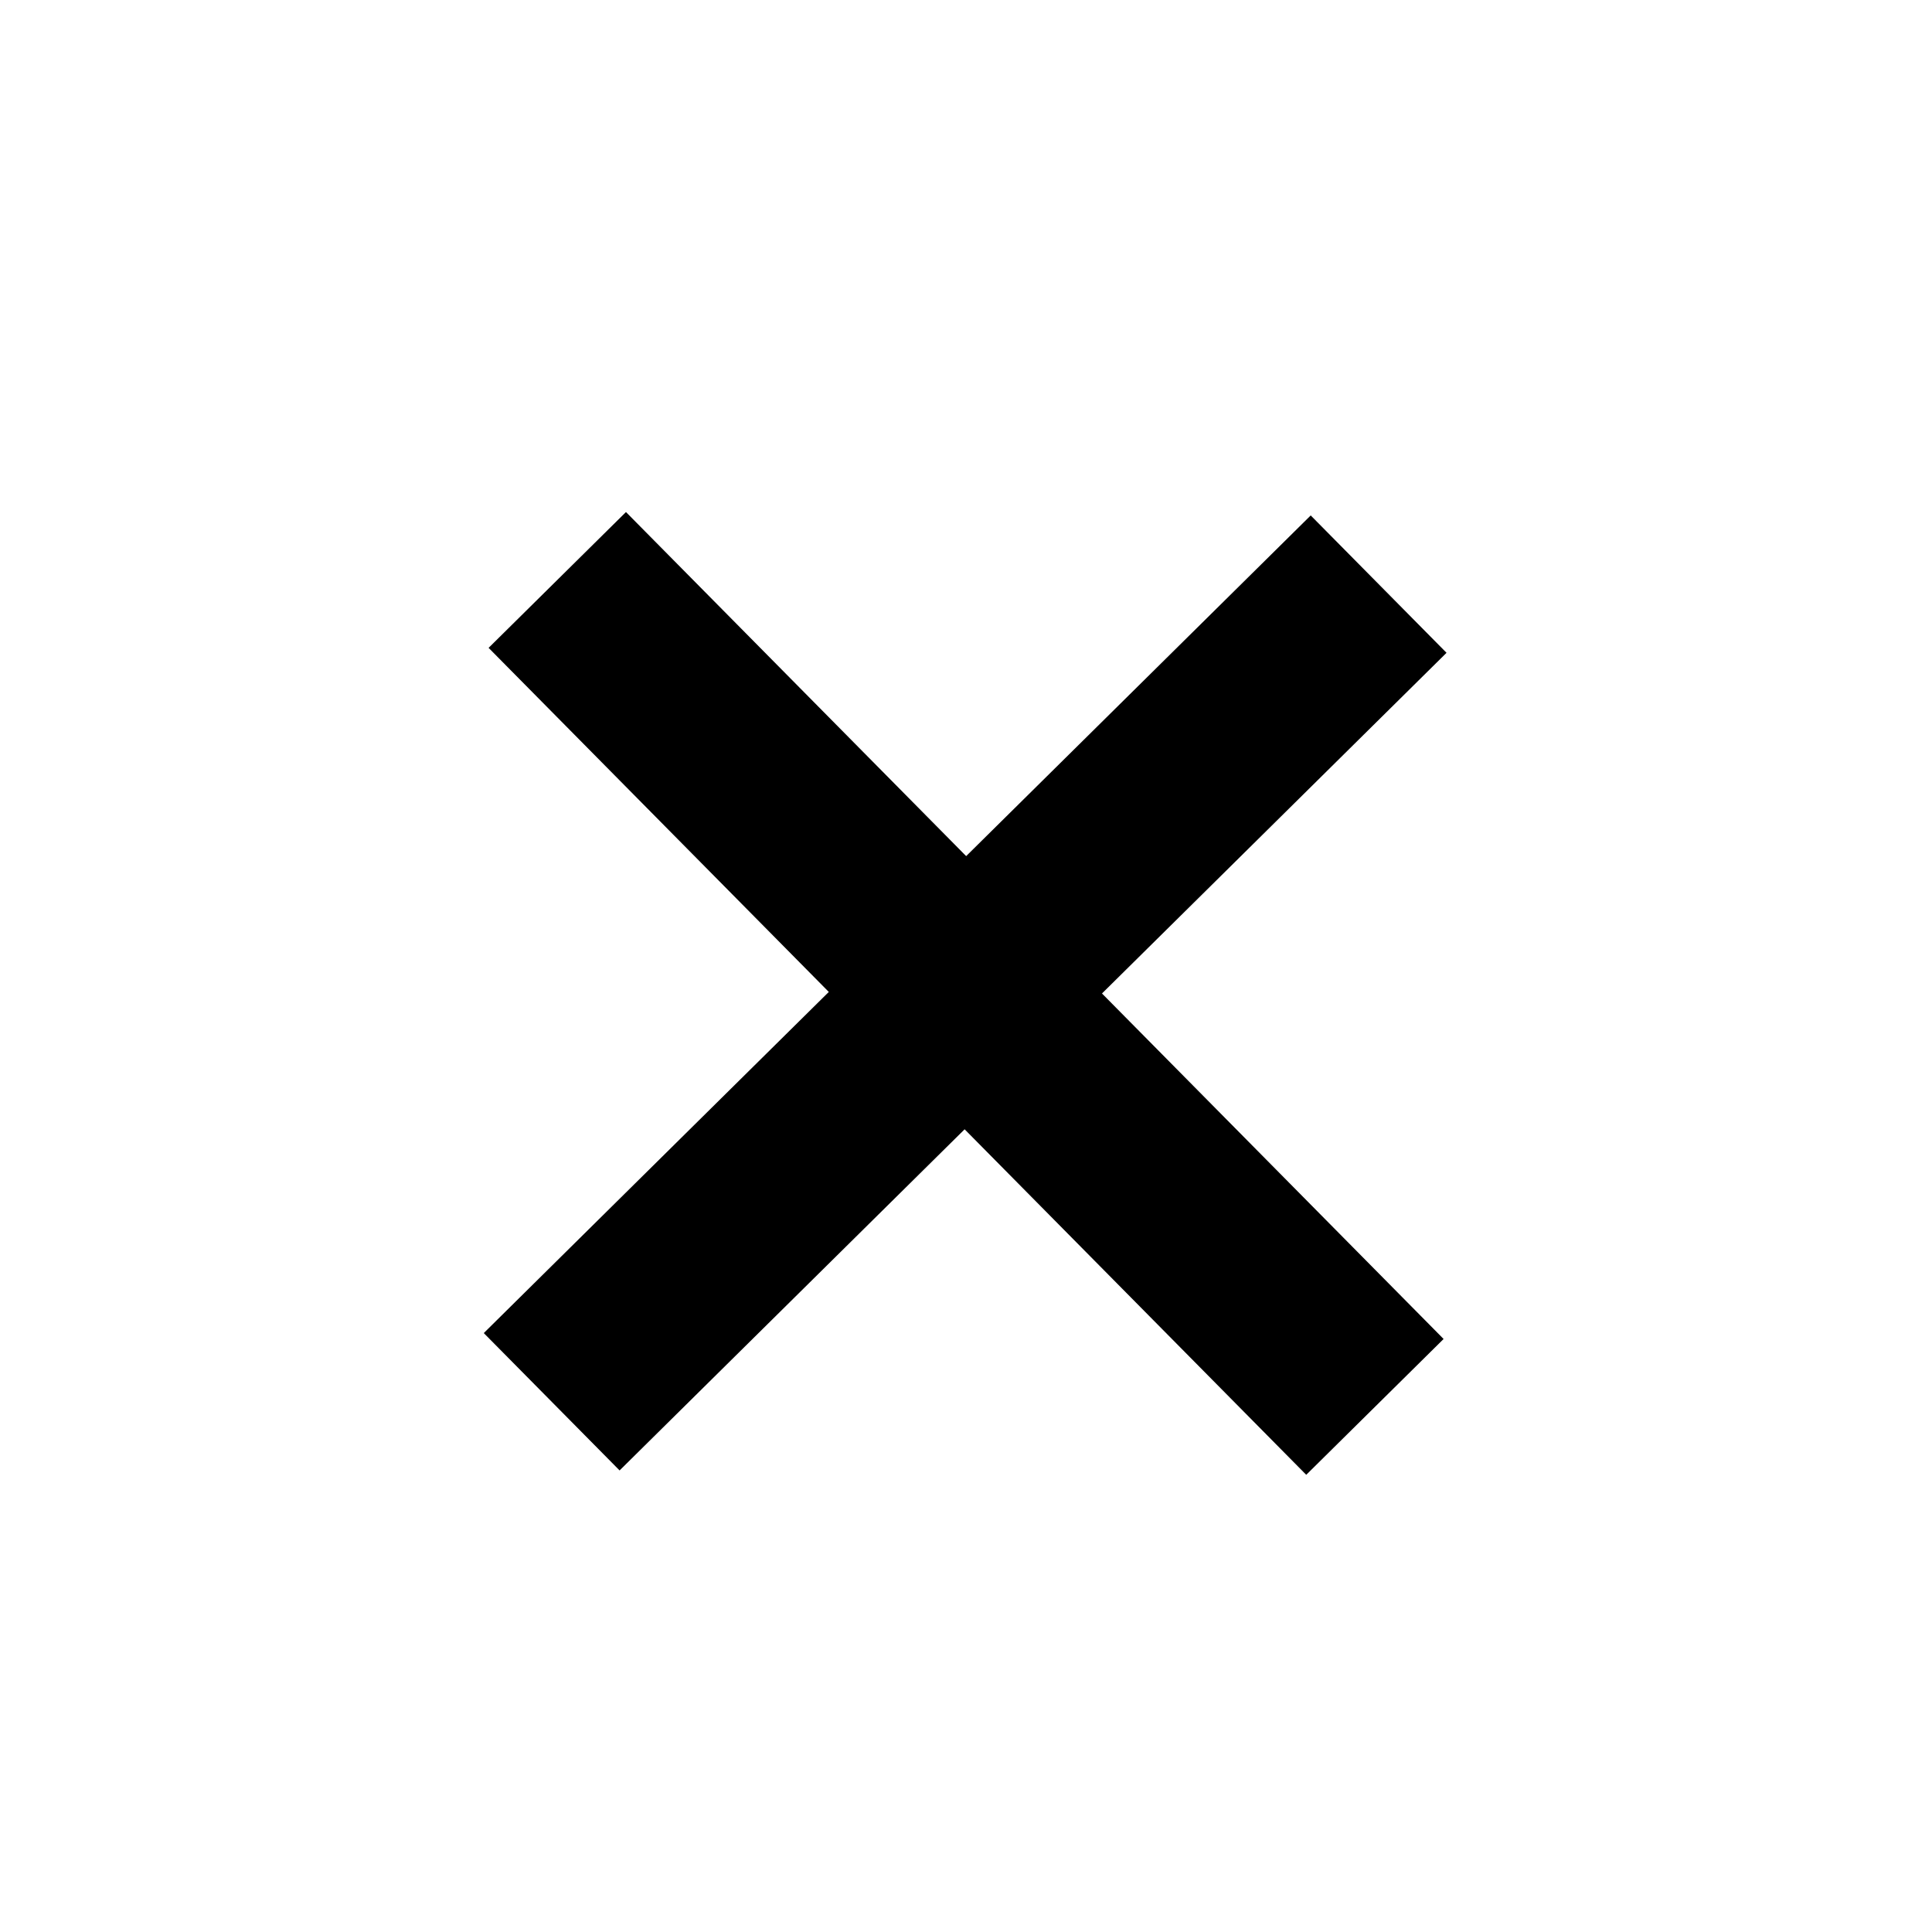 <?xml version="1.0" encoding="utf-8"?>
<!-- Generator: Adobe Illustrator 23.0.1, SVG Export Plug-In . SVG Version: 6.00 Build 0)  -->
<svg version="1.1" id="Layer_1" xmlns="http://www.w3.org/2000/svg" xmlns:xlink="http://www.w3.org/1999/xlink" x="0px" y="0px"
	 viewBox="0 0 100 100" style="enable-background:new 0 0 100 100;" xml:space="preserve">
<rect x="45" y="21.3" transform="matrix(0.711 -0.703 0.703 0.711 -21.679 50.024)" width="10" height="60.2"/>
<rect x="19.9" y="46.4" transform="matrix(0.711 -0.703 0.703 0.711 -21.728 49.999)" width="60.2" height="10"/>
</svg>
